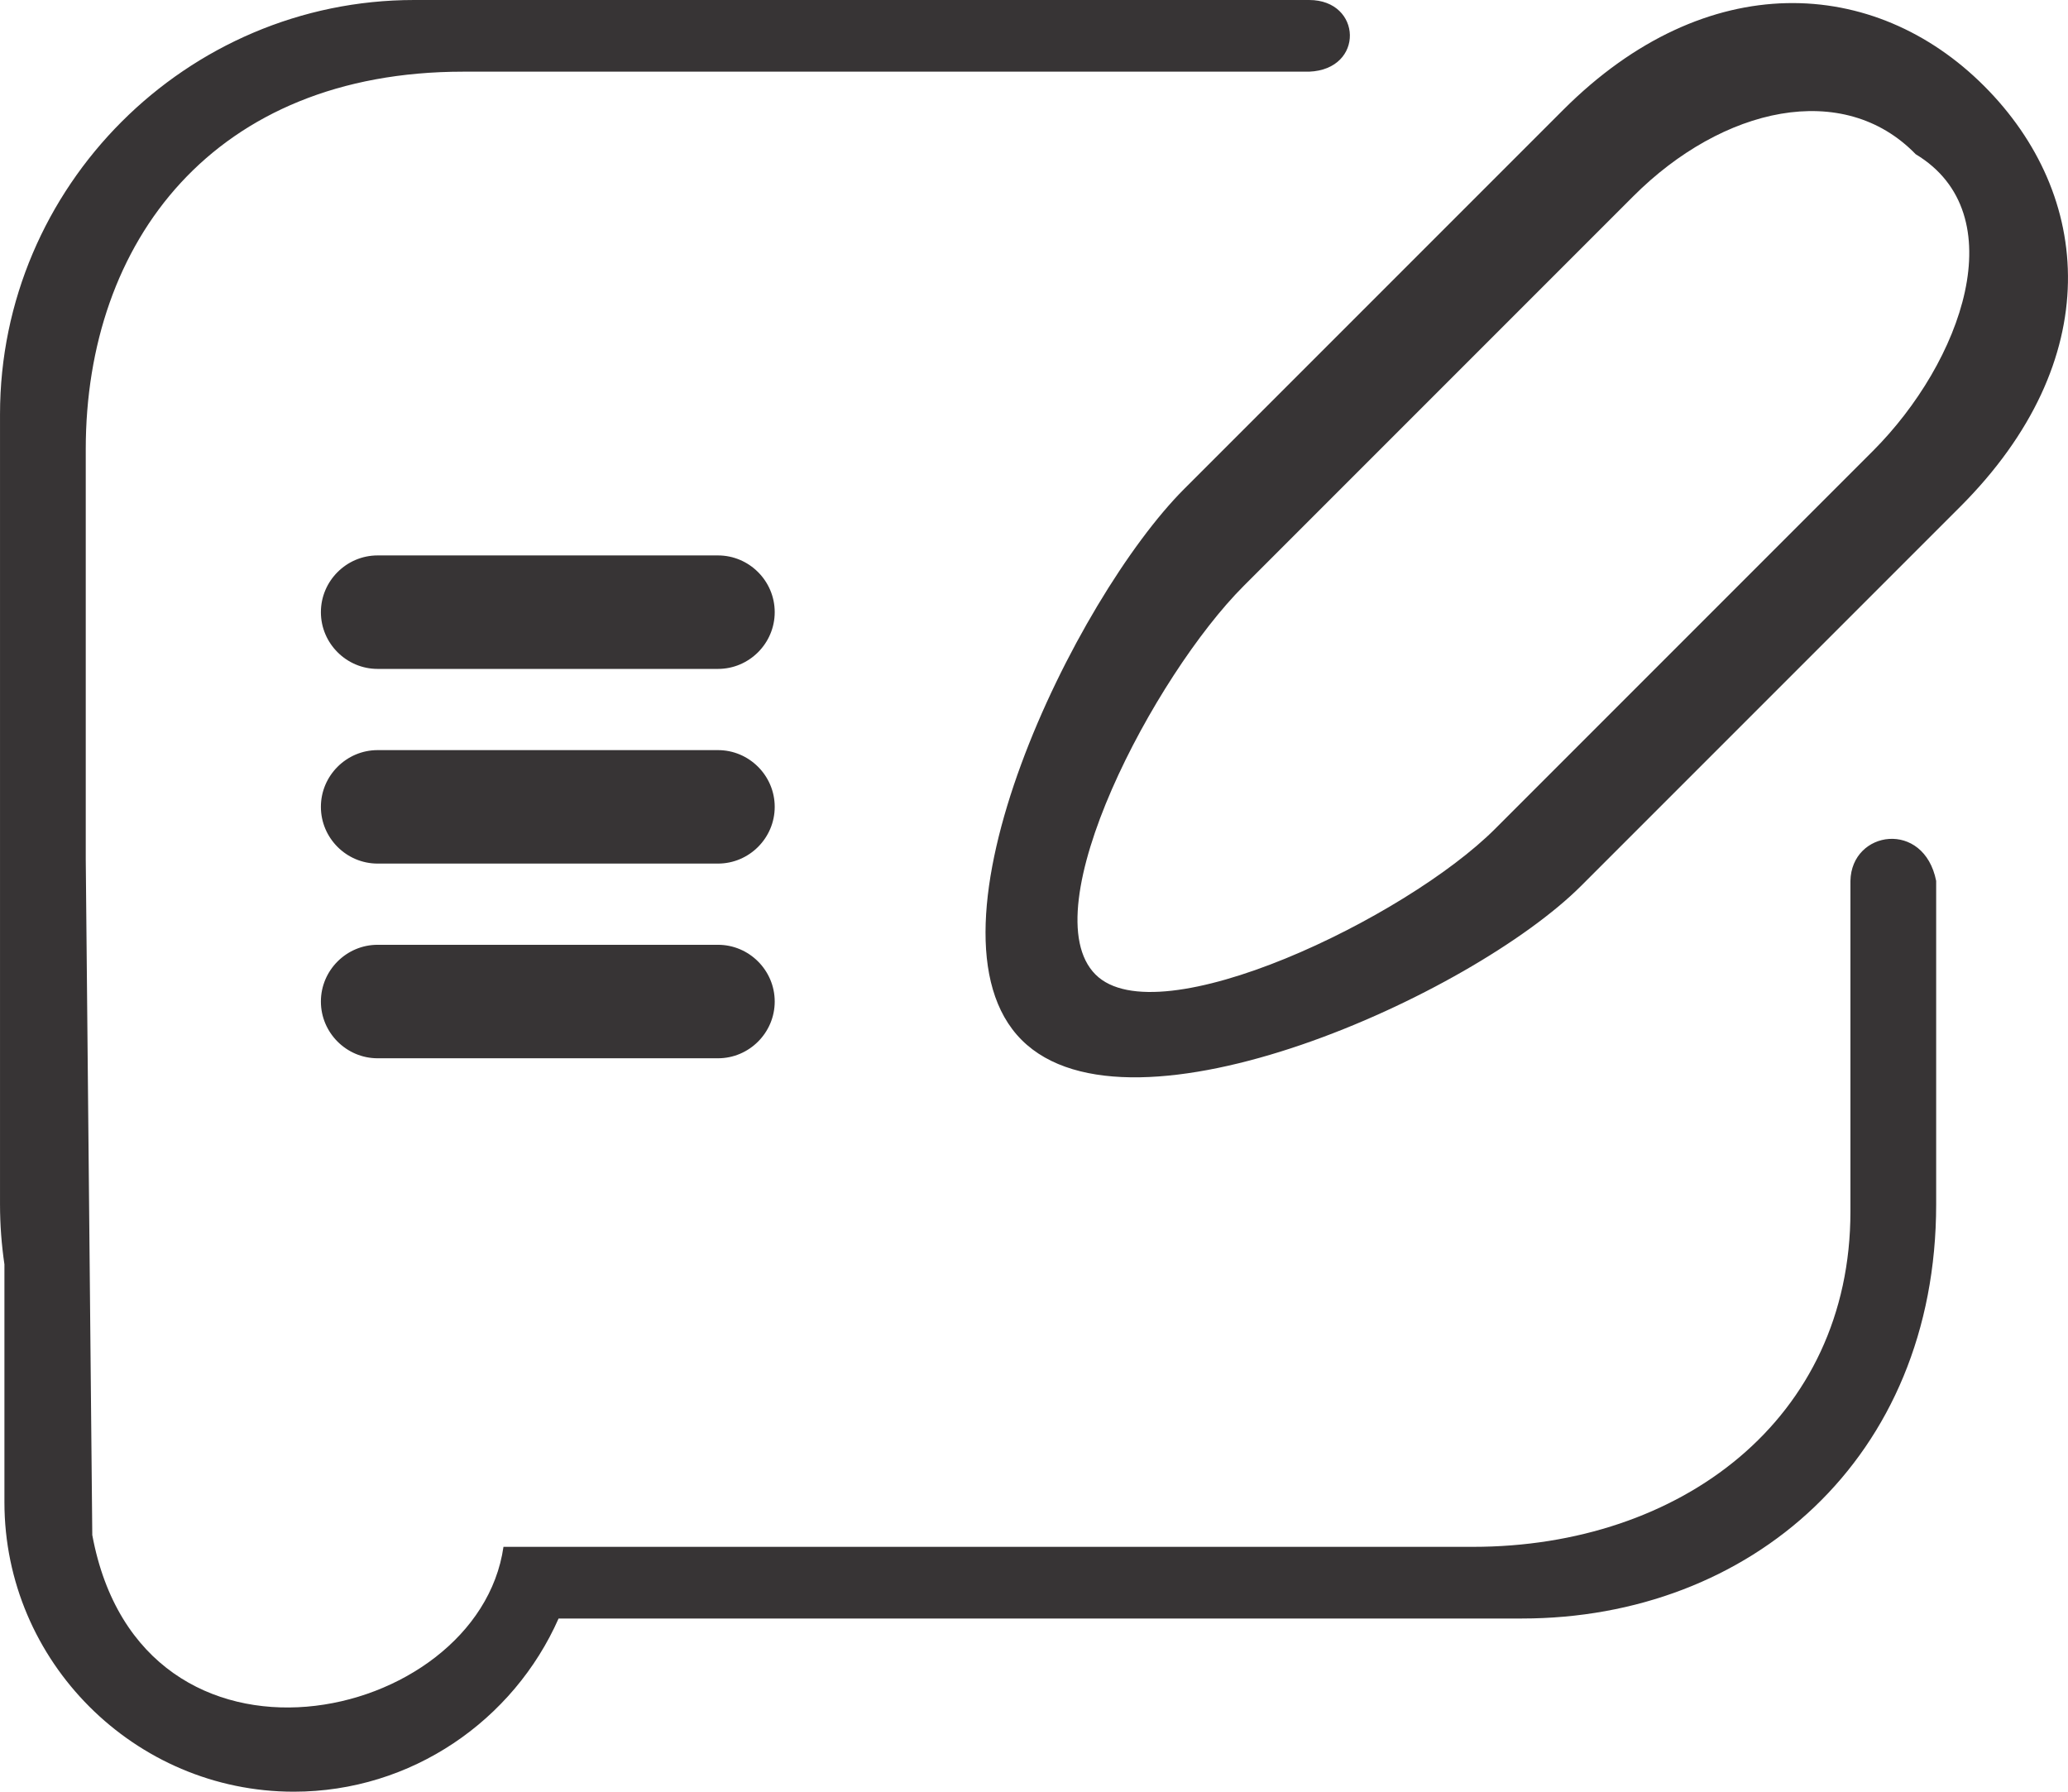 <?xml version="1.0" encoding="UTF-8"?>
<!DOCTYPE svg PUBLIC "-//W3C//DTD SVG 1.1//EN" "http://www.w3.org/Graphics/SVG/1.1/DTD/svg11.dtd">
<!-- Creator: CorelDRAW 2020 (64 Bit) -->
<svg xmlns="http://www.w3.org/2000/svg" xml:space="preserve" width="1443px" height="1250px" version="1.1" style="shape-rendering:geometricPrecision; text-rendering:geometricPrecision; image-rendering:optimizeQuality; fill-rule:evenodd; clip-rule:evenodd"
viewBox="0 0 1326.12 1148.77"
 xmlns:xlink="http://www.w3.org/1999/xlink"
 xmlns:xodm="http://www.corel.com/coreldraw/odm/2003">
 <defs>
  <style type="text/css">
   <![CDATA[
    .fil0 {fill:#373435}
   ]]>
  </style>
 </defs>
 <g id="Camada_x0020_1">
  <path class="fil0" d="M242.15 605.77l218.27 0c20,0 36.37,16.37 36.37,36.38l0 0c0,20.01 -16.37,36.38 -36.37,36.38l-218.27 0c-20.01,0 -36.38,-16.37 -36.38,-36.38l0 0c0,-20.01 16.37,-36.38 36.38,-36.38zm413.01 61.03l0 0c-70,-69.99 34.29,-283.38 104.27,-353.37l243 -242.99c92,-92.01 199.88,-85.34 269.87,-15.35l0 0c69.99,69.99 78.57,175.95 -15.35,269.87l-243 242.99c-69.99,70 -288.8,168.85 -358.79,98.85zm47.37 -41.95l0 0c-41.6,-41.6 37.82,-191.99 94.98,-249.15l249.93 -249.93c57.17,-57.17 134.66,-74.73 181.04,-26.87l0.01 0c63.61,38.3 29.64,133.14 -27.53,190.31l-242.25 242.26c-57.18,57.17 -216.11,133.45 -256.18,93.38zm-436.92 -624.85l573.9 0c33.98,0 35.66,44.52 0,45.95l-542.45 0c-159.93,0 -242.08,108.94 -242.08,242.09l0 262.8 4.19 433.38c31.4,169.09 247.28,121.85 263.68,7.56l621.67 0c133.15,0 242.09,-81.81 242.09,-214.96l0 -212.01c0.62,-32.54 47.18,-39.25 54.98,0l0 207.31c0,163.31 -119.53,265.61 -265.61,265.61l-617.79 0c-28.84,65.23 -94.23,111.04 -169.82,111.04l0 0c-102.05,0 -185.54,-83.49 -185.54,-185.53l0 -152.58c-1.85,-12.59 -2.83,-25.46 -2.83,-38.54l0 -506.51c0,-146.09 119.52,-265.61 265.61,-265.61zm-23.46 356.12l218.27 0c20,0 36.37,16.37 36.37,36.38l0 0c0,20.01 -16.37,36.38 -36.37,36.38l-218.27 0c-20.01,0 -36.38,-16.37 -36.38,-36.38l0 0c0,-20.01 16.37,-36.38 36.38,-36.38zm0 124.83l218.27 0c20,0 36.37,16.37 36.37,36.38l0 0c0,20 -16.37,36.37 -36.37,36.37l-218.27 0c-20.01,0 -36.38,-16.37 -36.38,-36.37l0 0c0,-20.01 16.37,-36.38 36.38,-36.38z"/>
 </g>
</svg>
